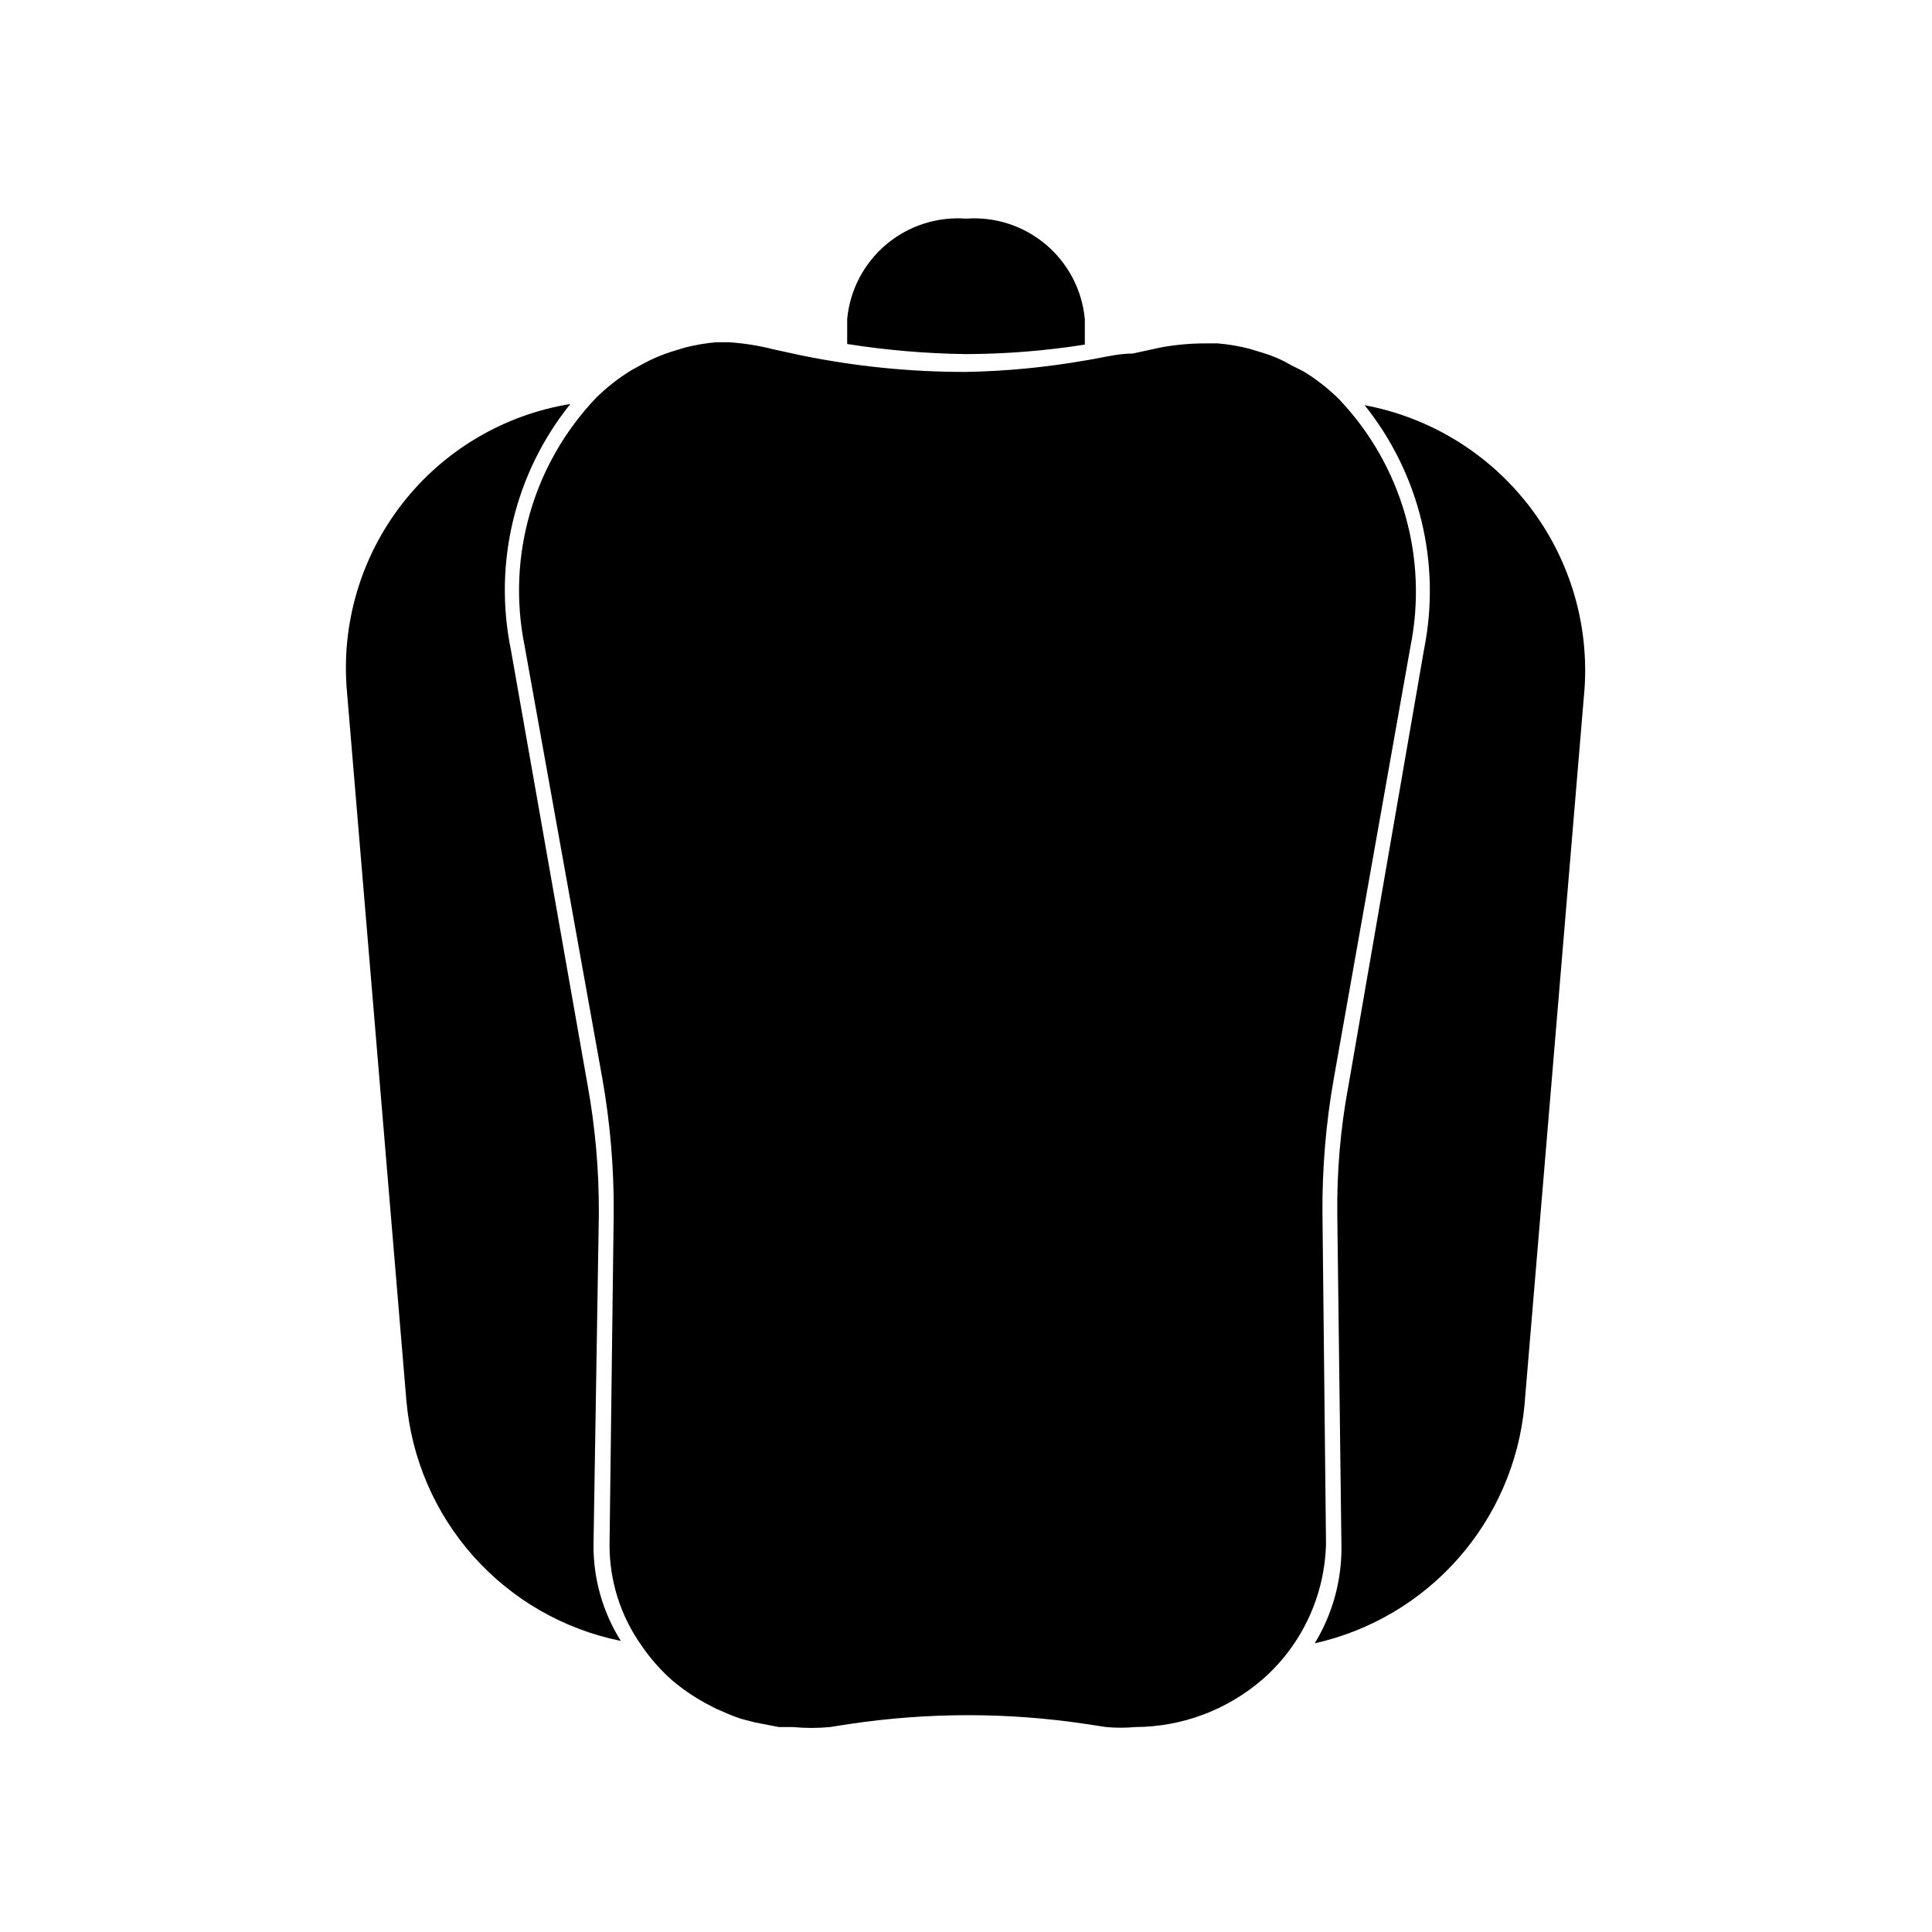 <?xml version="1.0" encoding="UTF-8"?>
<!-- Uploaded to: SVG Repo, www.svgrepo.com, Generator: SVG Repo Mixer Tools -->
<svg fill="#000000" width="800px" height="800px" version="1.1" viewBox="144 144 512 512" xmlns="http://www.w3.org/2000/svg">
 <path d="m400 237.84c-10.547-0.141-21.07-1.031-31.488-2.676v-6.613c0.719-7.676 4.422-14.762 10.309-19.734 5.887-4.977 13.492-7.445 21.18-6.875 7.684-0.57 15.289 1.898 21.176 6.875 5.887 4.973 9.59 12.059 10.312 19.734v6.769c-10.418 1.648-20.945 2.492-31.488 2.519zm94.465 227.66-0.004-0.004c-0.078-11.926 0.922-23.836 2.992-35.578l20.309-114.46h0.004c4.785-23.656-2.266-48.16-18.895-65.652-2.848-2.828-6.019-5.312-9.445-7.398l-3.148-1.574c-2.379-1.402-4.914-2.516-7.559-3.309l-3.621-1.102c-2.738-0.703-5.527-1.176-8.344-1.418h-3.148c-4.066-0.016-8.125 0.352-12.125 1.102l-7.242 1.574c-4.25 0-8.66 1.258-12.91 1.891-10.352 1.801-20.824 2.801-31.328 2.992-14.703 0.023-29.367-1.453-43.77-4.41l-7.242-1.574c-3.922-1.004-7.926-1.637-11.965-1.887h-3.148c-2.816 0.242-5.609 0.715-8.348 1.414l-3.621 1.102c-2.559 0.82-5.035 1.875-7.398 3.152l-3.148 1.73c-3.426 2.09-6.598 4.57-9.445 7.398-16.629 17.496-23.68 41.996-18.895 65.652l20.625 114.78c2.07 11.742 3.07 23.652 2.992 35.578l-1.102 87.852c-0.039 9.594 2.934 18.953 8.5 26.766 2.289 3.367 4.984 6.434 8.031 9.133 2.68 2.277 5.582 4.281 8.66 5.984l2.992 1.574c2.203 0.945 4.25 1.891 6.613 2.676l3.621 0.945 6.453 1.258h3.777c3.246 0.312 6.516 0.312 9.762 0l5.039-0.789c10.422-1.562 20.945-2.352 31.488-2.359 10.539-0.004 21.062 0.785 31.484 2.359l5.195 0.789h0.004c2.562 0.234 5.148 0.234 7.711 0 12.449-0.047 24.469-4.57 33.852-12.754 10.336-9.105 16.387-22.121 16.688-35.895zm-191.76 0-0.004-0.004c0.047-11.402-0.953-22.785-2.992-34.004l-20.309-115.25c-4.731-22.984 1.043-46.887 15.746-65.18-17.672 2.875-33.598 12.328-44.578 26.465-10.98 14.137-16.207 31.906-14.621 49.738l15.742 187.83 0.004-0.004c1.297 15.348 7.535 29.859 17.785 41.359 10.25 11.496 23.949 19.359 39.051 22.406-4.801-7.637-7.316-16.488-7.242-25.508zm243.87-190.66c-10.602-12.215-25.031-20.484-40.934-23.457 14.562 18.176 20.328 41.871 15.746 64.707l-19.996 115.41c-2.148 11.414-3.148 23.02-2.992 34.637l1.102 88.008c0.02 8.941-2.43 17.715-7.082 25.348 14.723-3.289 28.027-11.152 38.012-22.465 9.984-11.312 16.133-25.492 17.562-40.512l15.742-187.83 0.004 0.004c1.938-19.547-4.273-39.027-17.164-53.848z"/>
</svg>